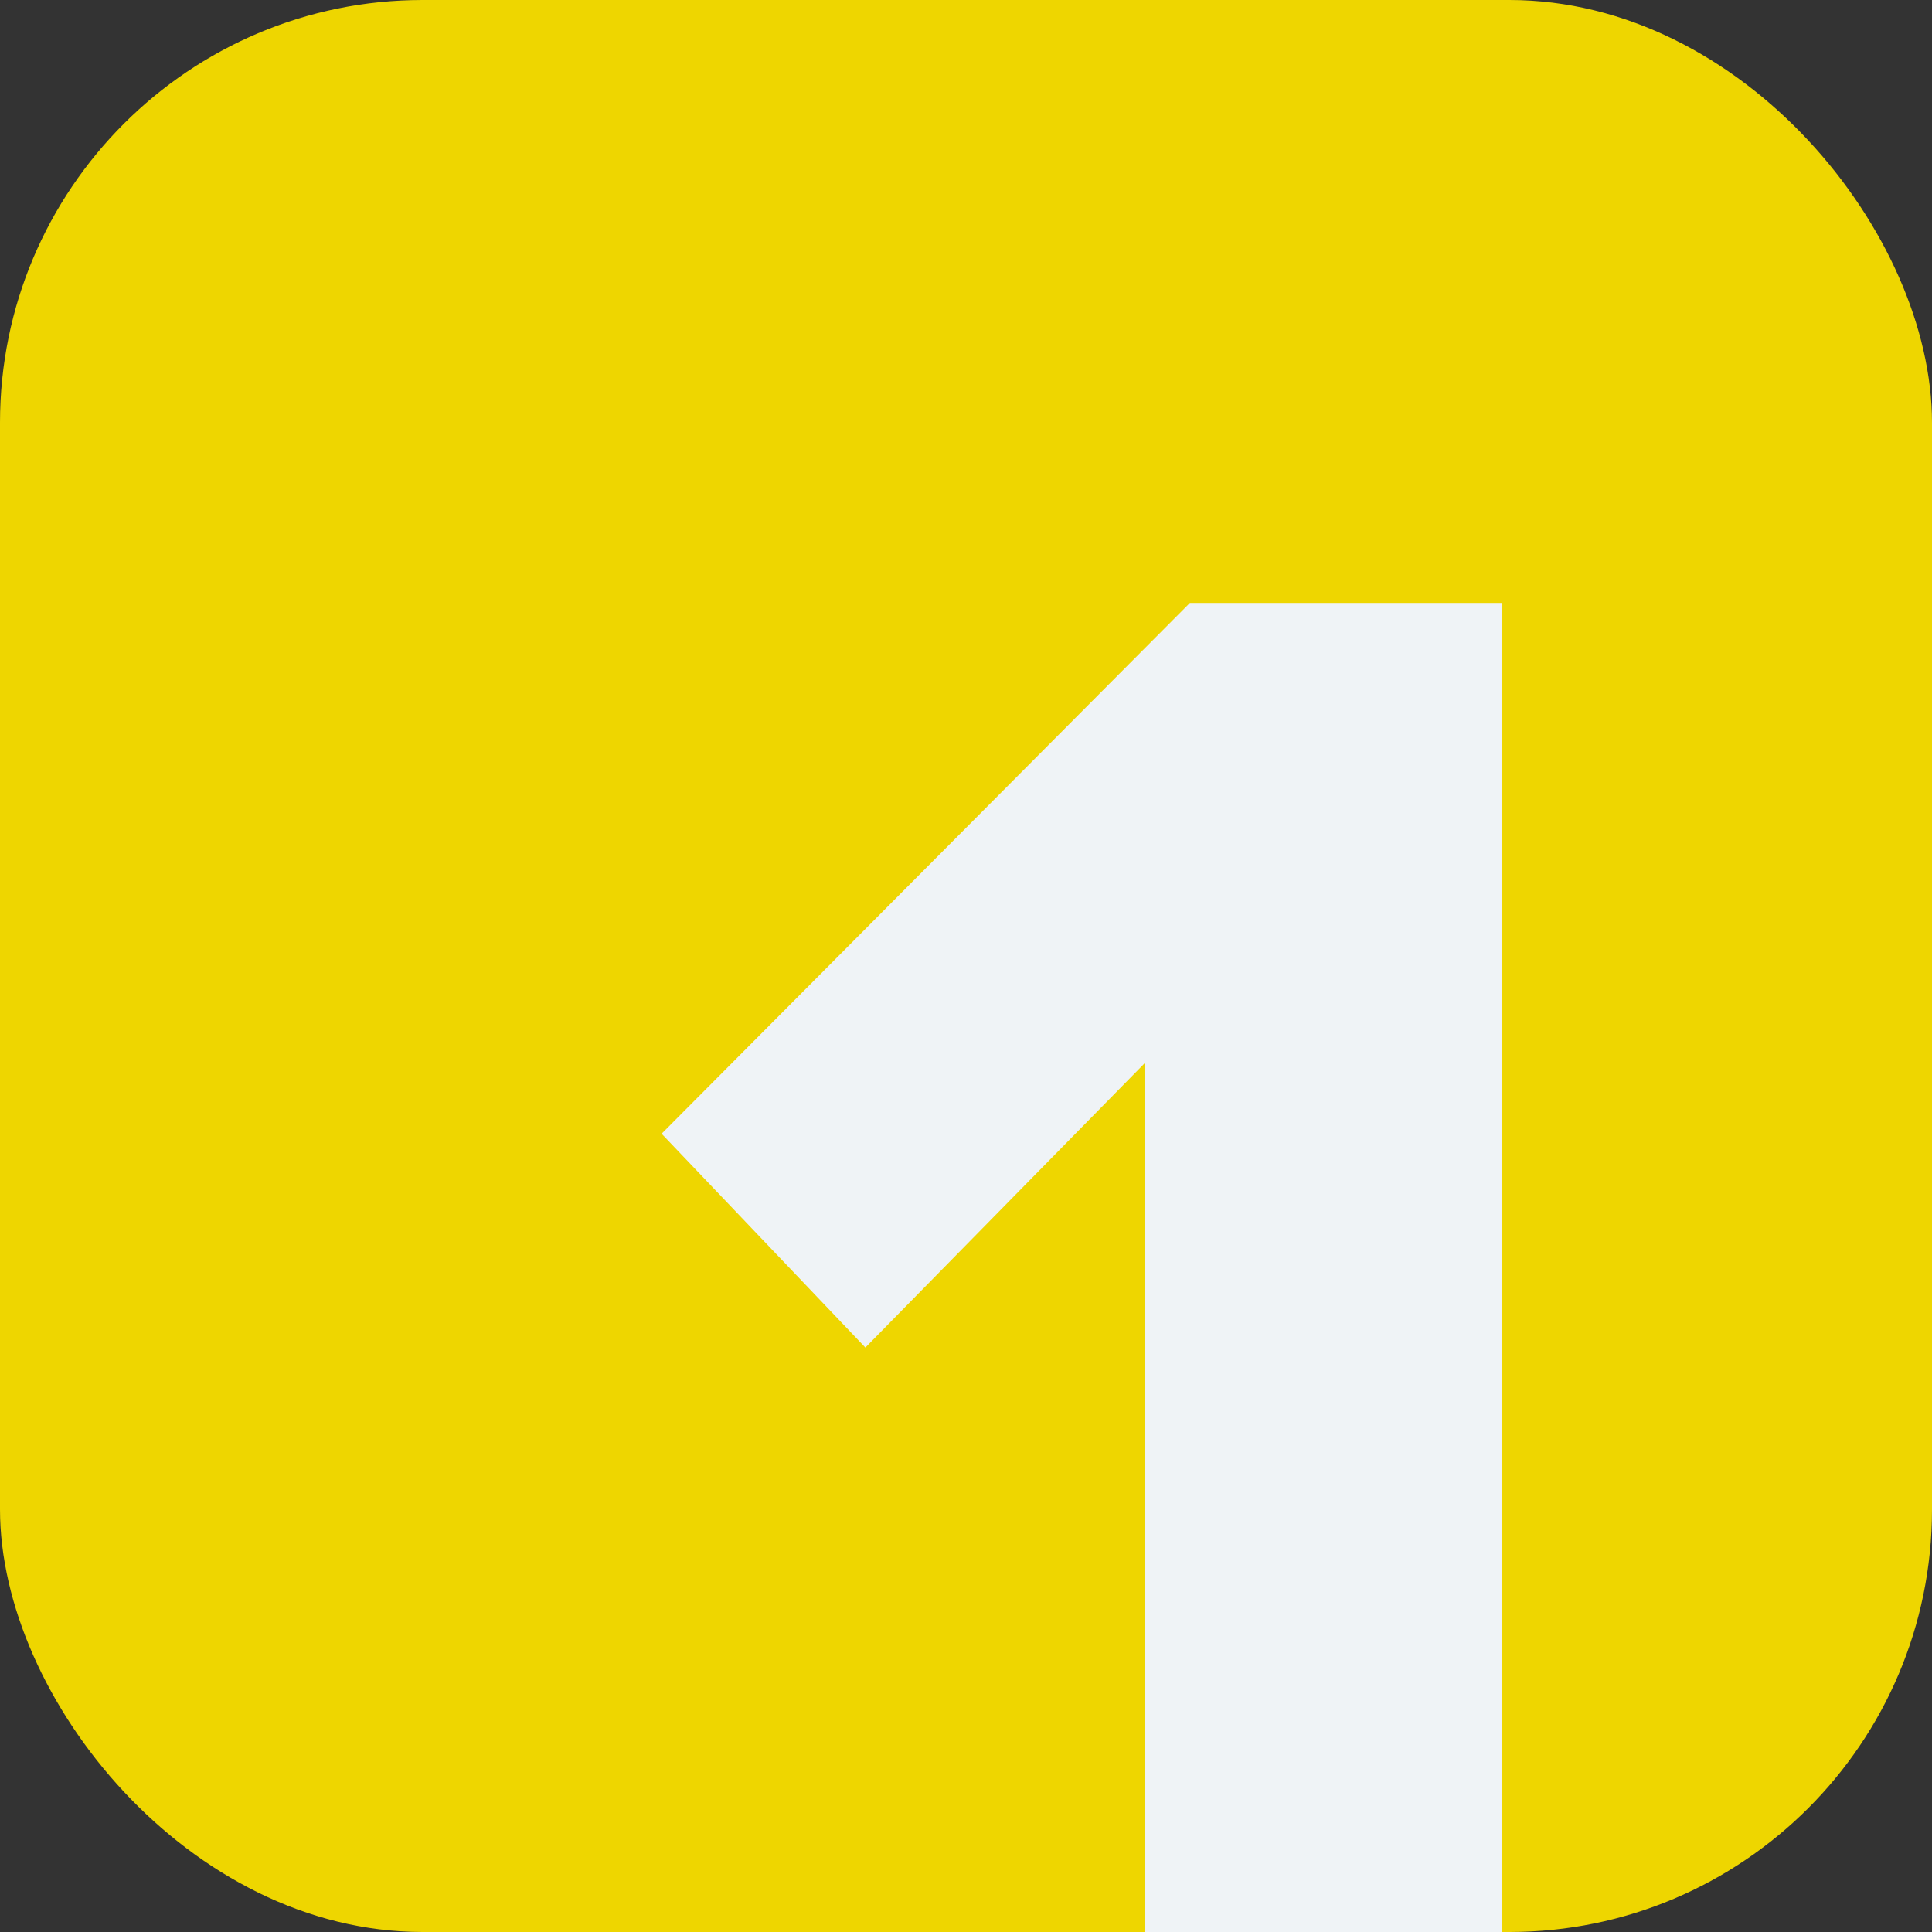 <?xml version="1.0" encoding="UTF-8"?> <svg xmlns="http://www.w3.org/2000/svg" width="72" height="72" viewBox="0 0 72 72" fill="none"><rect x="0" y="0" width="72" height="72" fill="#333333" stroke="none"/><g clip-path="url(#clip0_120_862)"><rect width="72" height="72" rx="15.75" fill="#EED600"></rect><path d="M55.969 85H42.656V39.625L32.25 50.219L24.656 42.25L44.344 22.469H55.969V85Z" fill="#EFF3F6"></path></g><defs><clipPath id="clip0_120_862"><rect width="72" height="72" rx="15.75" fill="white"></rect></clipPath></defs></svg> 